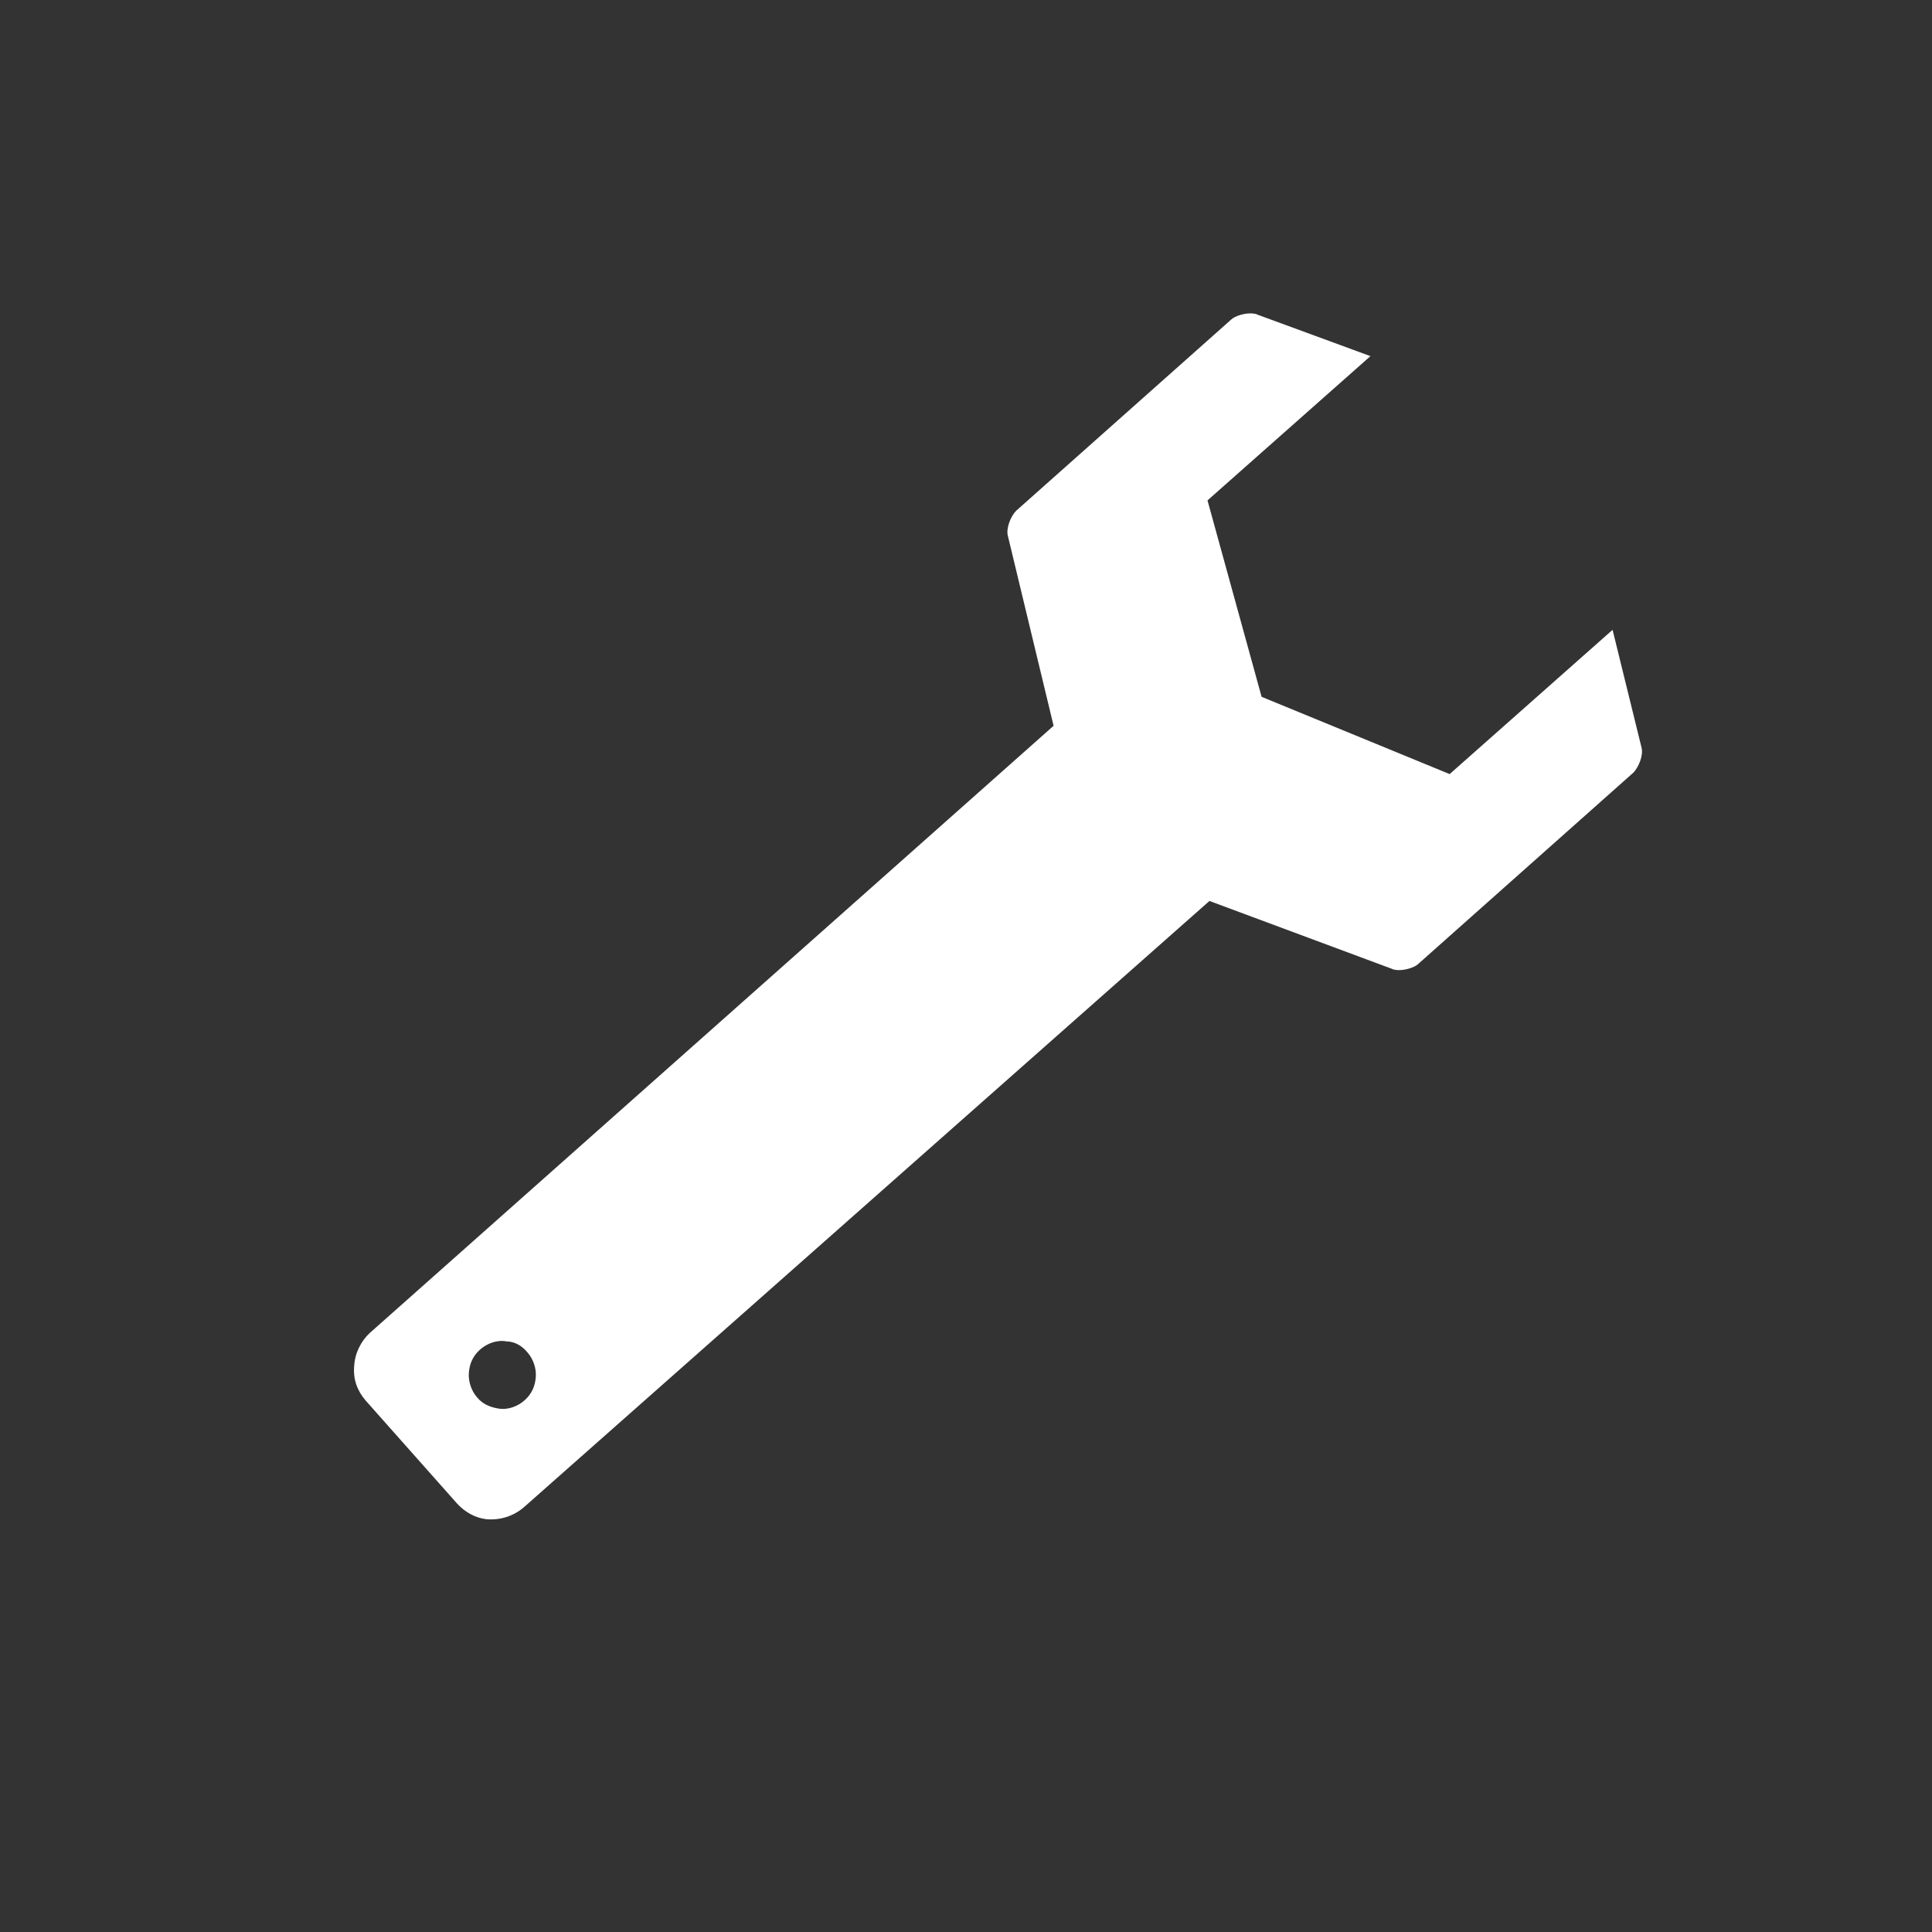 <?xml version="1.0" encoding="utf-8"?>
<!-- Generator: Adobe Illustrator 25.2.3, SVG Export Plug-In . SVG Version: 6.00 Build 0)  -->
<svg version="1.1" id="サービス工場" xmlns="http://www.w3.org/2000/svg" xmlns:xlink="http://www.w3.org/1999/xlink" x="0px"
	 y="0px" viewBox="0 0 300 300" style="enable-background:new 0 0 300 300;" xml:space="preserve">
<rect x="0" y="0" width="300" height="300" fill="#333333" stroke="none"/>
<style type="text/css">
	.st0{fill:#FFFFFF;}
</style>
<path class="st0" d="M75.5,235.9c-1.7-0.2-3.3-1.1-4.5-2.4l-14.2-16c-1.3-1.5-2-3.3-1.8-5.4c0.1-2,1.1-3.9,2.4-5.1l106.2-94.3
	l-7.1-29.5c-0.3-1.1,0.4-3,1.3-3.9l33.4-29.7c0.5-0.5,2.2-1.1,3.5-0.9c0.3,0.1,0.4,0,0.4,0.1l17.7,6.5l-25.3,22.4l8.4,30.5l29.2,12
	l25.3-22.4l4.5,18.3c0.3,1.1-0.4,3-1.3,3.9l-33.4,29.7c-0.5,0.5-2.2,1.1-3.5,0.9c-0.3-0.1-0.4,0-0.4-0.1l-28.5-10.6L81.4,234
	C79.8,235.4,77.7,236.1,75.5,235.9z M78.7,208.3c-1.5-0.3-3.1,0.3-4.2,1.3c-1.1,1-1.6,2.2-1.7,3.6c-0.1,1.3,0.4,2.8,1.3,3.8
	c0.8,1,2,1.5,3.2,1.7c1.5,0.3,3.1-0.3,4.2-1.3c1.1-1,1.6-2.2,1.7-3.6c0.1-1.3-0.4-2.8-1.3-3.8C81.1,209,79.9,208.3,78.7,208.3z"/>
</svg>
